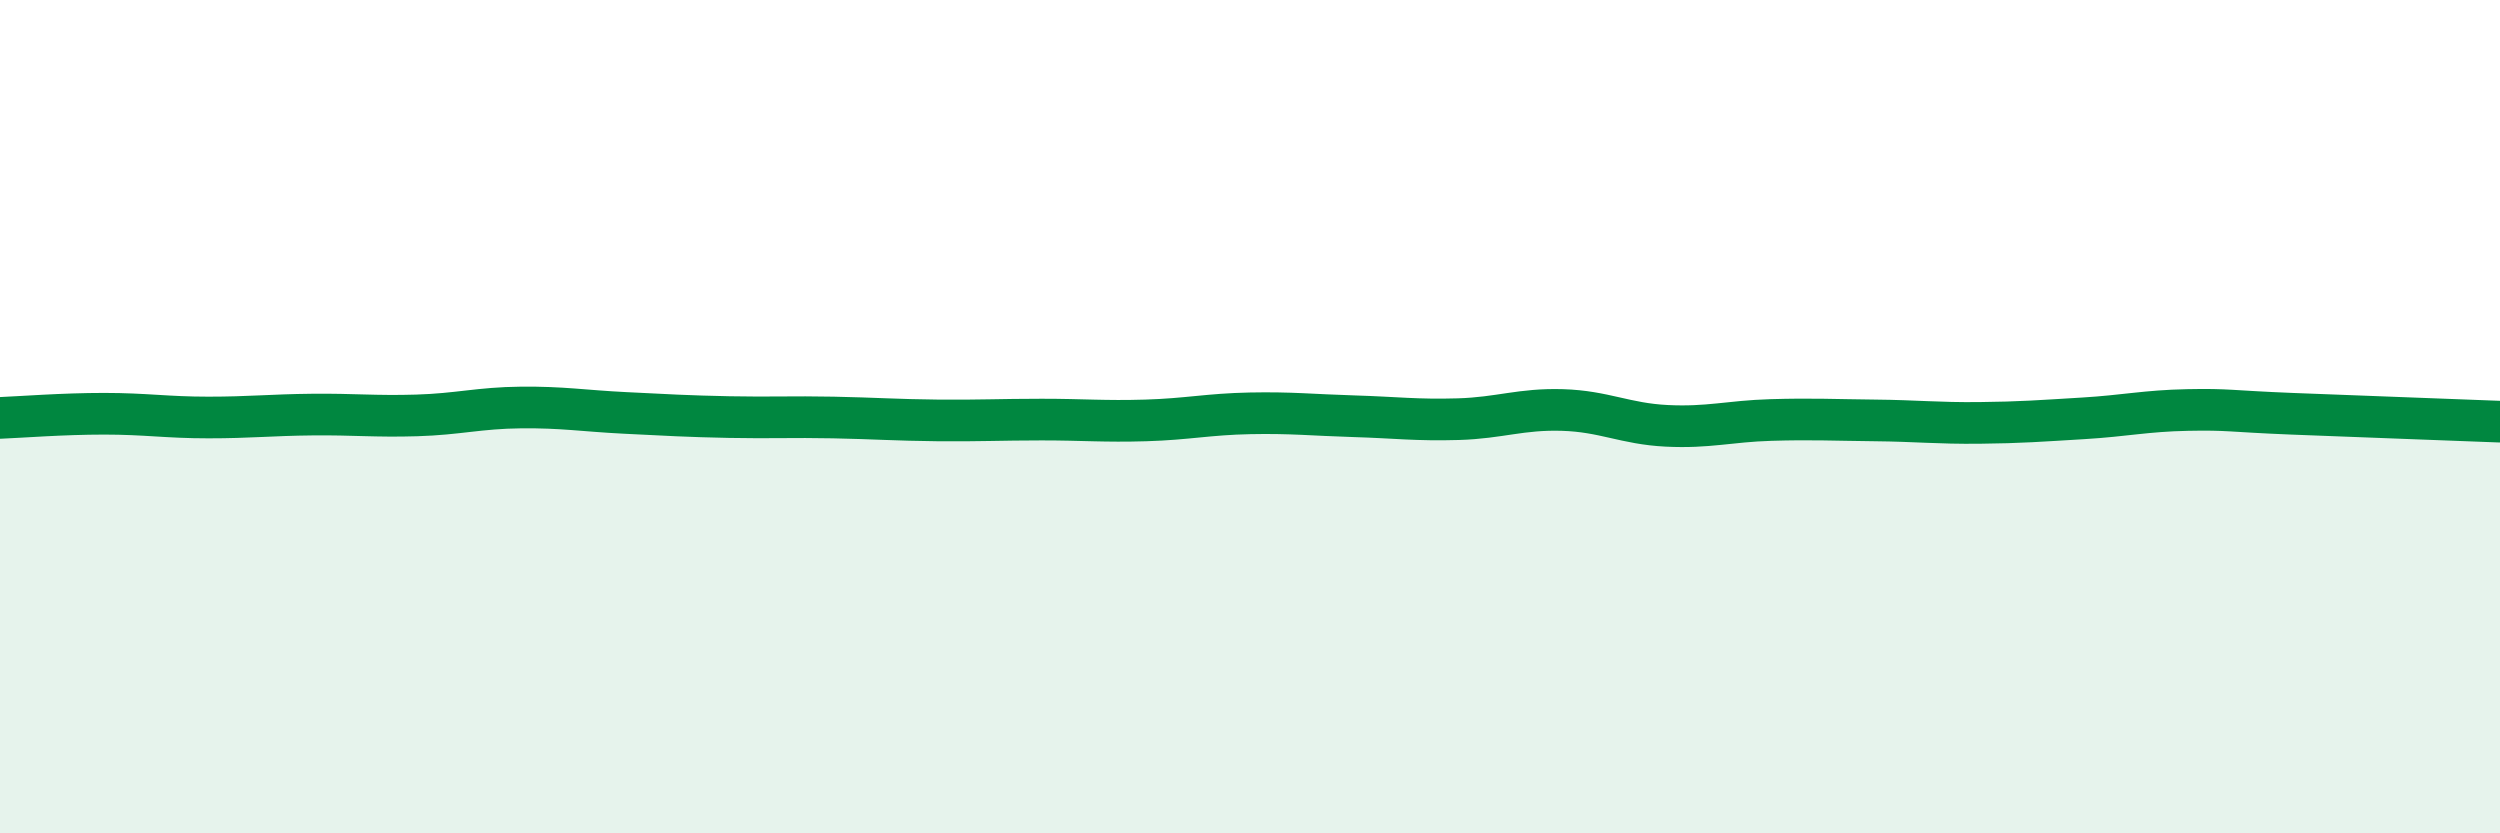 
    <svg width="60" height="20" viewBox="0 0 60 20" xmlns="http://www.w3.org/2000/svg">
      <path
        d="M 0,10.03 C 0.5,10.01 1.5,9.93 2.5,9.93 C 3.5,9.93 4,10.02 5,10.02 C 6,10.02 6.5,9.96 7.5,9.95 C 8.5,9.94 9,10 10,9.97 C 11,9.94 11.5,9.79 12.5,9.78 C 13.5,9.77 14,9.86 15,9.91 C 16,9.96 16.5,9.99 17.5,10.01 C 18.5,10.03 19,10 20,10.02 C 21,10.04 21.5,10.08 22.5,10.09 C 23.5,10.1 24,10.07 25,10.07 C 26,10.07 26.5,10.12 27.5,10.09 C 28.5,10.06 29,9.94 30,9.92 C 31,9.9 31.5,9.96 32.5,9.99 C 33.5,10.02 34,10.09 35,10.06 C 36,10.03 36.5,9.81 37.5,9.84 C 38.5,9.87 39,10.17 40,10.22 C 41,10.27 41.5,10.11 42.5,10.08 C 43.5,10.05 44,10.08 45,10.09 C 46,10.1 46.5,10.16 47.5,10.15 C 48.5,10.14 49,10.1 50,10.04 C 51,9.98 51.5,9.86 52.5,9.84 C 53.5,9.82 53.5,9.87 55,9.93 C 56.5,9.99 59,10.08 60,10.12L60 20L0 20Z"
        fill="#008740"
        opacity="0.1"
        stroke-linecap="round"
        stroke-linejoin="round"
      />
      <path
        d="M 0,10.03 C 0.5,10.01 1.5,9.93 2.5,9.93 C 3.5,9.93 4,10.02 5,10.02 C 6,10.02 6.5,9.96 7.5,9.95 C 8.5,9.94 9,10 10,9.97 C 11,9.94 11.5,9.79 12.5,9.78 C 13.5,9.77 14,9.86 15,9.91 C 16,9.96 16.5,9.99 17.5,10.01 C 18.5,10.03 19,10 20,10.02 C 21,10.04 21.5,10.08 22.5,10.09 C 23.5,10.1 24,10.07 25,10.07 C 26,10.07 26.5,10.12 27.5,10.09 C 28.5,10.06 29,9.94 30,9.92 C 31,9.9 31.5,9.96 32.5,9.99 C 33.5,10.02 34,10.09 35,10.06 C 36,10.03 36.5,9.81 37.5,9.84 C 38.5,9.87 39,10.17 40,10.22 C 41,10.27 41.5,10.11 42.5,10.08 C 43.5,10.05 44,10.08 45,10.09 C 46,10.1 46.5,10.16 47.5,10.15 C 48.5,10.14 49,10.1 50,10.04 C 51,9.98 51.5,9.86 52.5,9.84 C 53.5,9.82 53.5,9.87 55,9.93 C 56.5,9.99 59,10.08 60,10.12"
        stroke="#008740"
        stroke-width="1"
        fill="none"
        stroke-linecap="round"
        stroke-linejoin="round"
      />
    </svg>
  